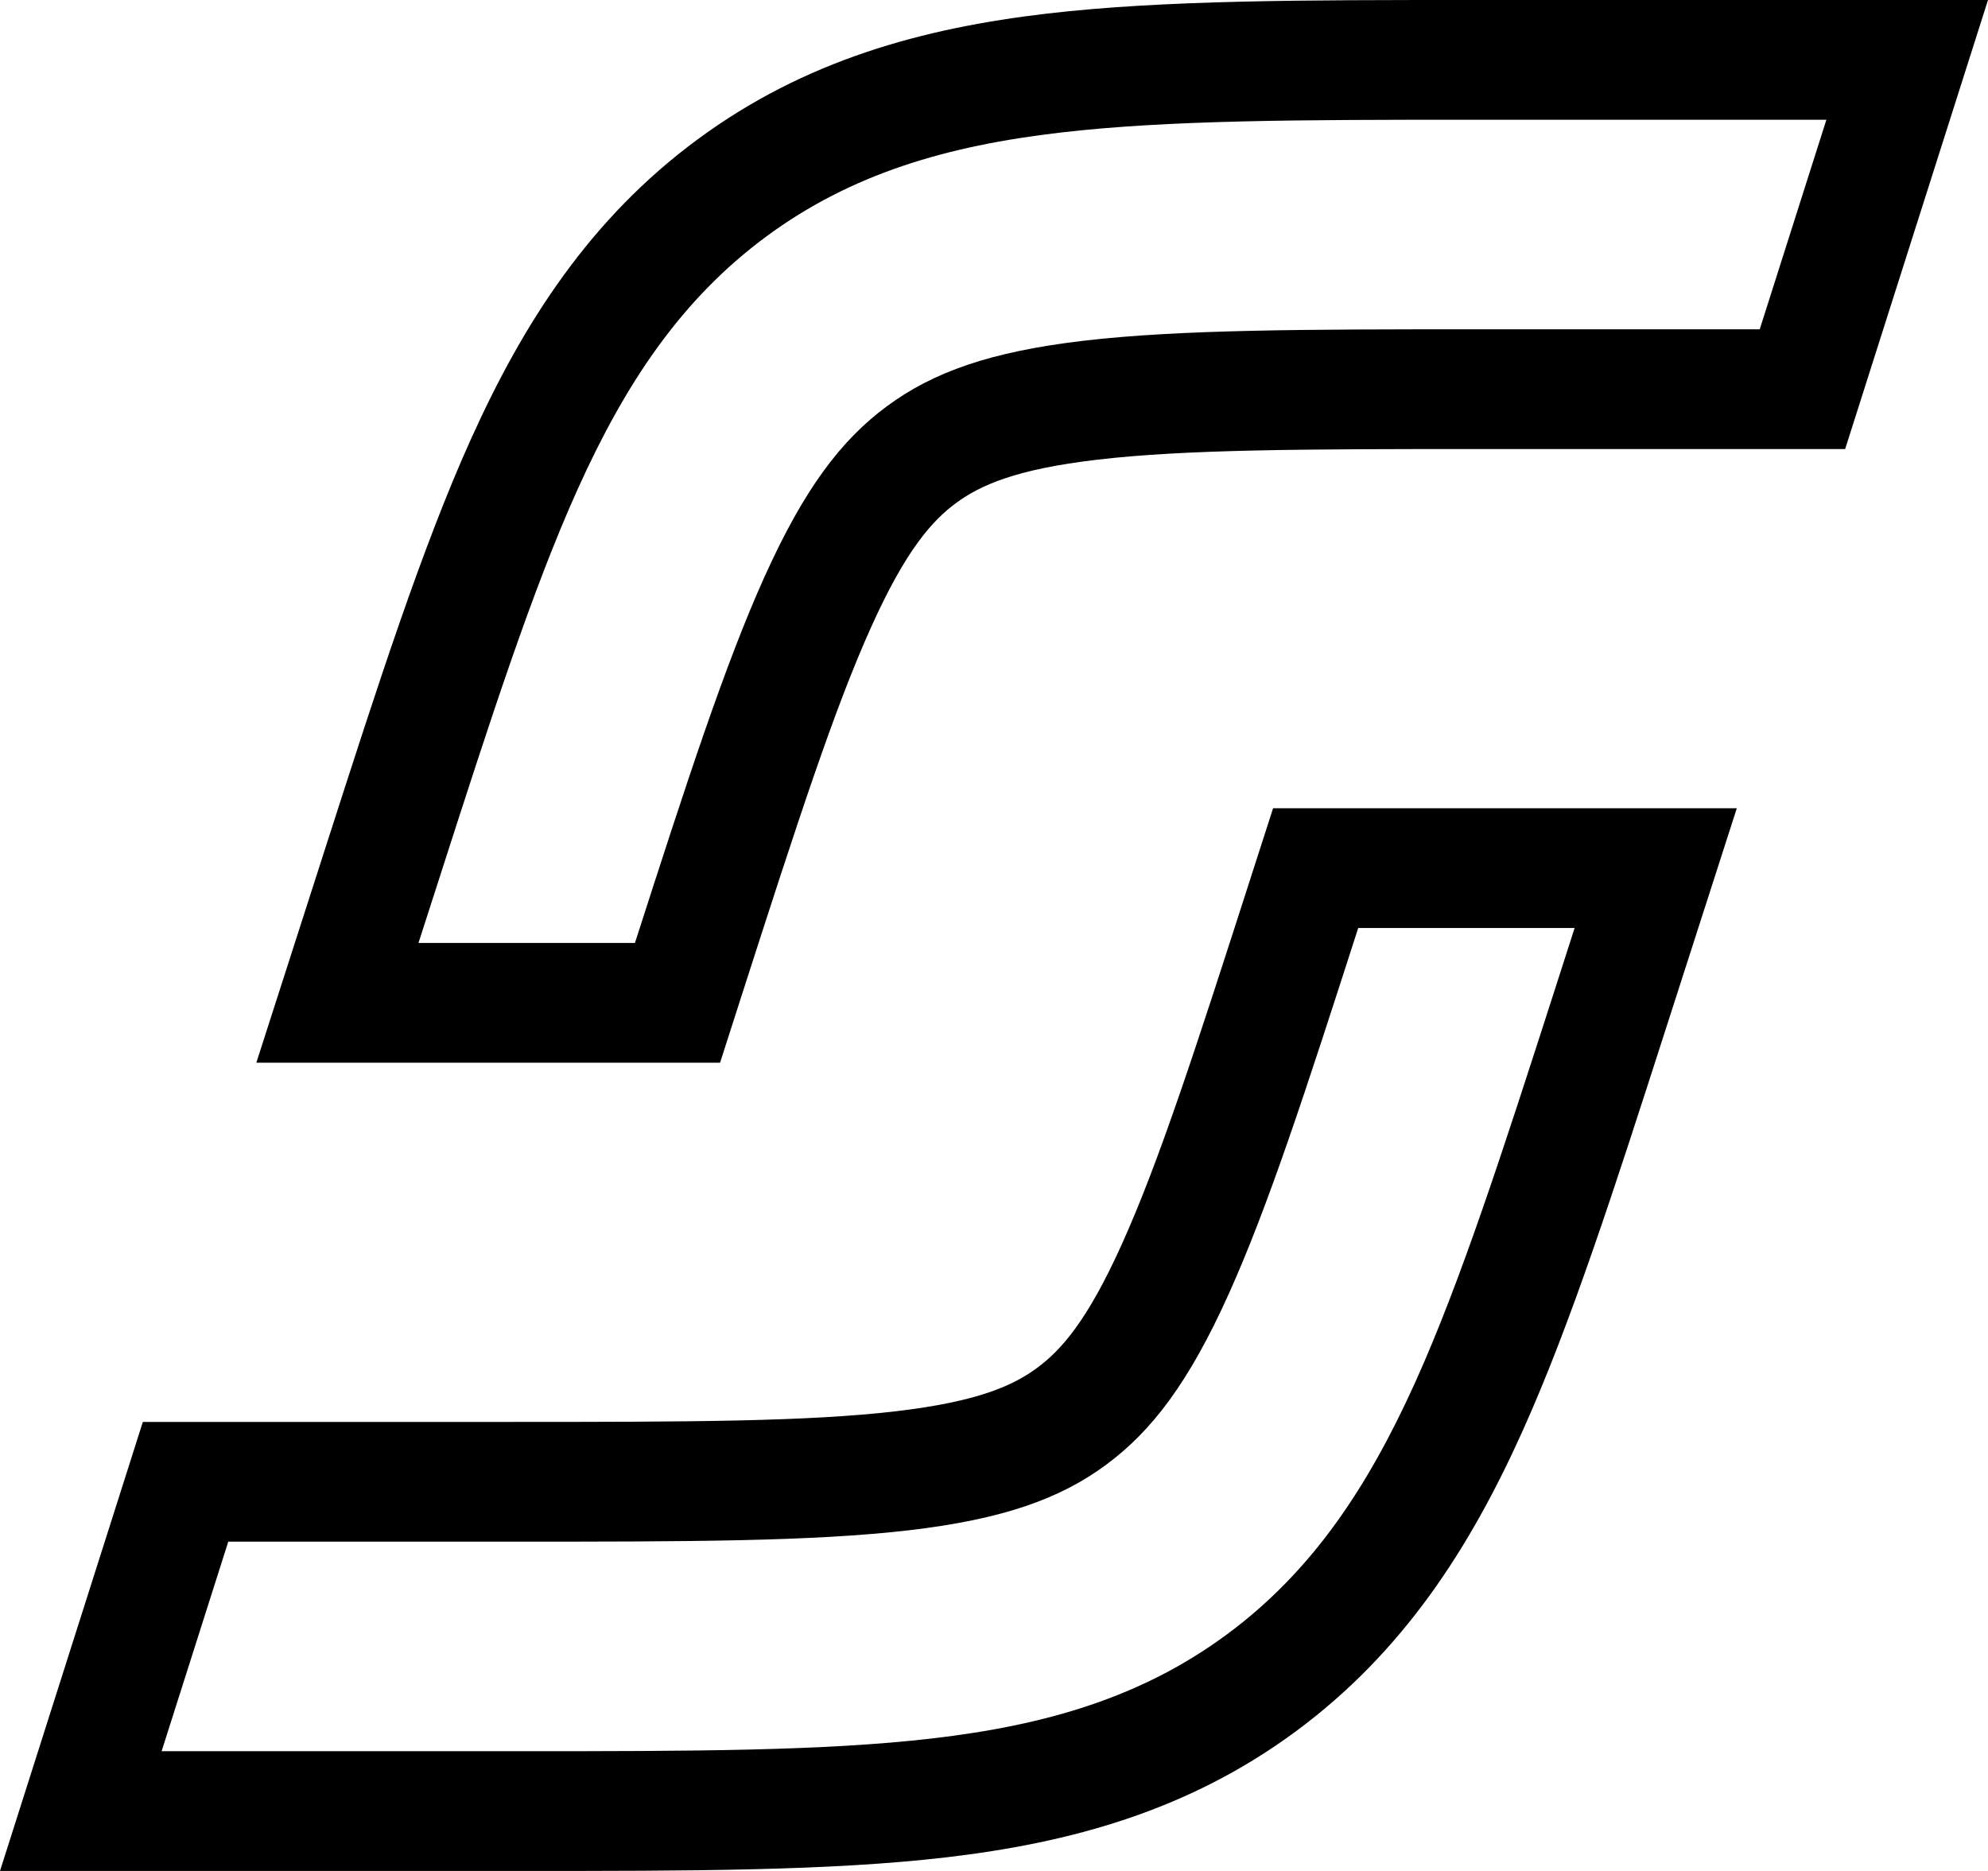 <svg width="34" height="32" viewBox="0 0 34 32" fill="none" xmlns="http://www.w3.org/2000/svg">
<path fill-rule="evenodd" clip-rule="evenodd" d="M5.588 14.431L4.384 18.176H12.315L12.686 17.021C13.644 14.045 14.268 12.123 14.903 10.716C15.497 9.399 15.944 8.905 16.349 8.605C16.755 8.306 17.356 8.027 18.769 7.862C20.278 7.686 22.265 7.68 25.338 7.68L31.557 7.68L34 5.04519e-06L25.135 6.14805e-06C22.323 -0 19.9 -0 17.911 0.232C15.778 0.481 13.764 1.03 11.928 2.386C10.091 3.742 8.952 5.52 8.055 7.509C7.219 9.362 6.464 11.708 5.588 14.431ZM31.236 2.048L25.135 2.048C22.283 2.048 19.99 2.051 18.14 2.267C16.198 2.493 14.562 2.97 13.107 4.044C11.652 5.118 10.697 6.555 9.881 8.364C9.103 10.088 8.386 12.308 7.498 15.069L7.157 16.128H10.859C11.758 13.334 12.403 11.354 13.077 9.861C13.752 8.364 14.383 7.528 15.17 6.947C15.957 6.366 16.934 6.015 18.54 5.827C20.191 5.635 22.314 5.632 25.338 5.632L30.096 5.632L31.236 2.048ZM28.499 17.569L29.704 13.824H21.773L21.401 14.979C20.444 17.955 19.82 19.877 19.185 21.284C18.591 22.601 18.144 23.095 17.738 23.395C17.332 23.695 16.732 23.973 15.319 24.138C13.81 24.314 11.822 24.32 8.75 24.32L2.443 24.32L0 32L8.953 32C11.765 32 14.188 32 16.177 31.768C18.31 31.519 20.324 30.97 22.16 29.614C23.997 28.258 25.136 26.48 26.033 24.491C26.869 22.638 27.623 20.292 28.499 17.569ZM2.764 29.952L8.953 29.952C11.805 29.952 14.098 29.949 15.948 29.733C17.89 29.507 19.526 29.03 20.981 27.956C22.436 26.881 23.39 25.445 24.207 23.636C24.984 21.912 25.701 19.692 26.59 16.931L26.93 15.872H23.229C22.33 18.666 21.685 20.646 21.011 22.139C20.336 23.636 19.704 24.472 18.917 25.053C18.131 25.634 17.154 25.985 15.548 26.173C13.897 26.365 11.774 26.368 8.75 26.368L3.904 26.368L2.764 29.952Z" fill="#A4F0FA" style="fill:#A4F0FA;fill:color(display-p3 0.644 0.942 0.981);fill-opacity:1;"/>
</svg>
